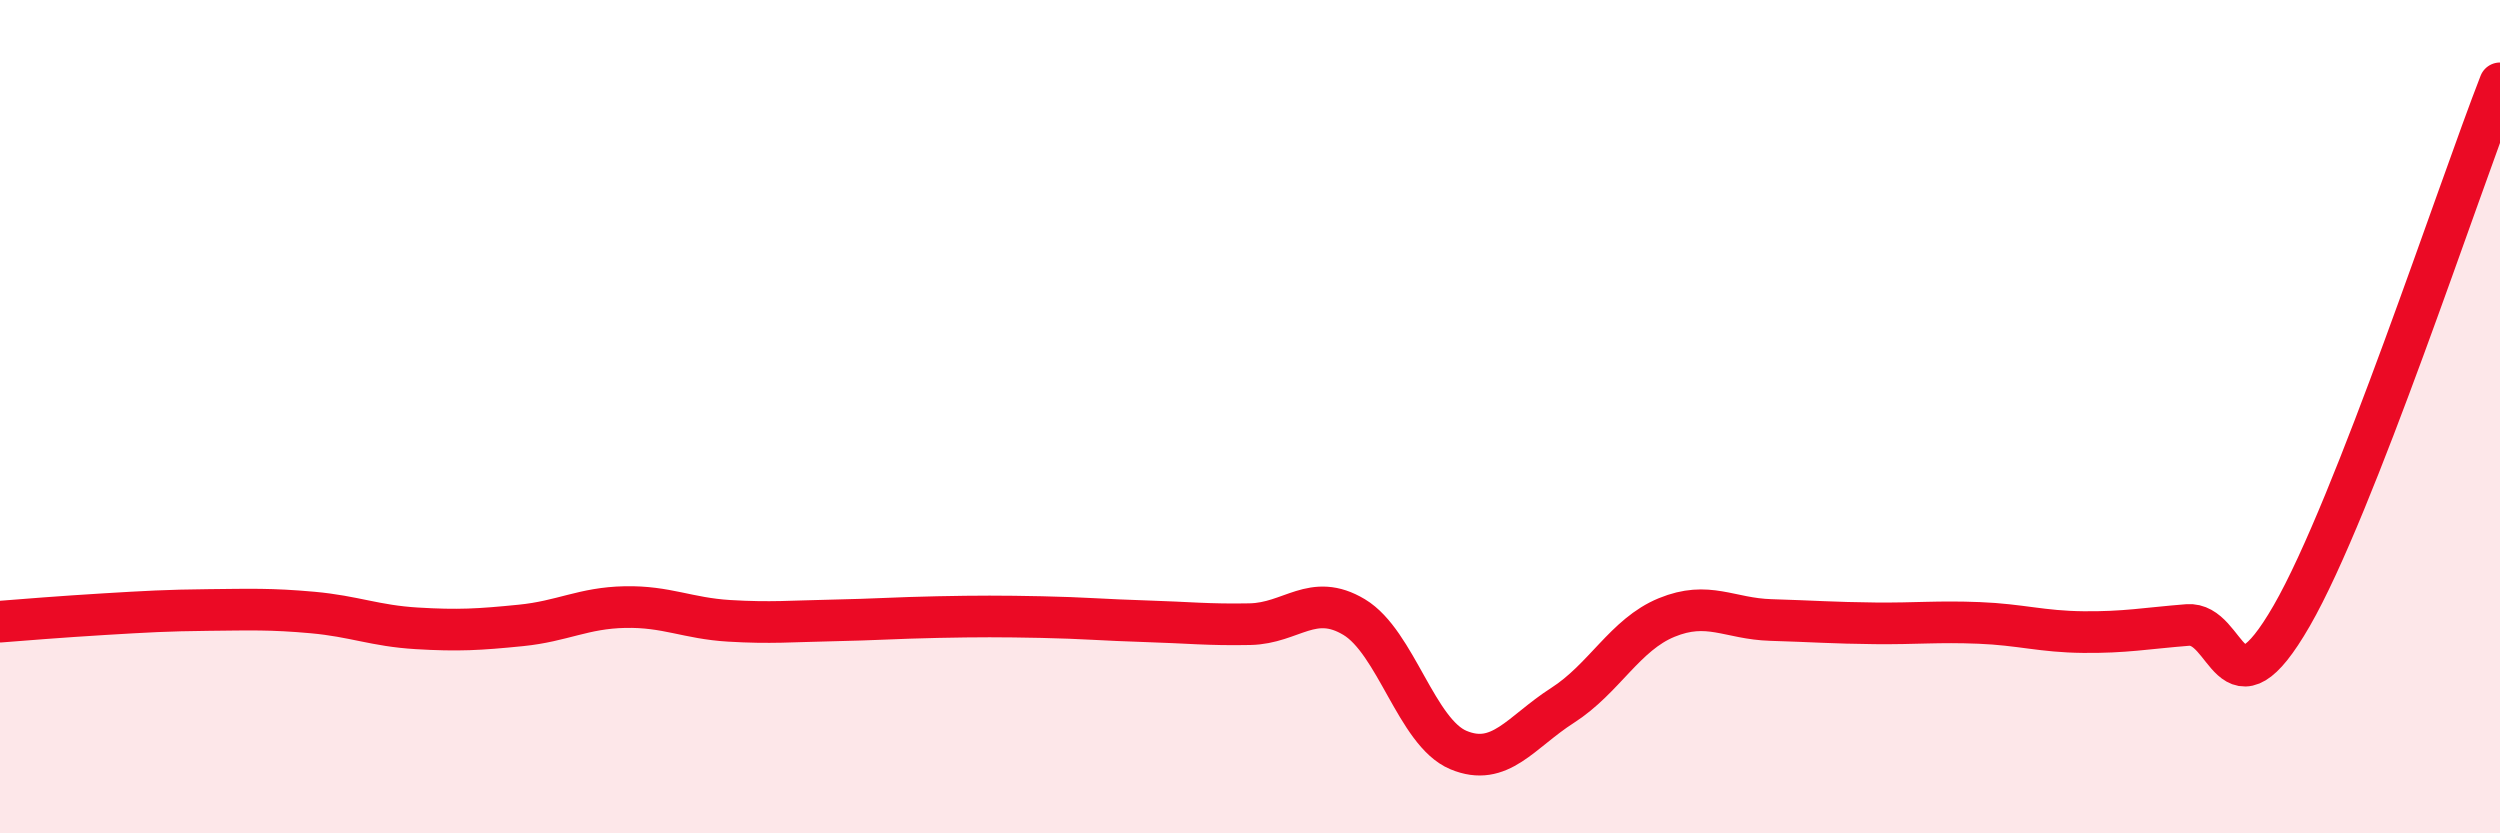 
    <svg width="60" height="20" viewBox="0 0 60 20" xmlns="http://www.w3.org/2000/svg">
      <path
        d="M 0,14.92 C 0.5,14.88 1.5,14.8 2.5,14.74 C 3.5,14.68 4,14.65 5,14.64 C 6,14.63 6.5,14.61 7.5,14.7 C 8.5,14.79 9,15.02 10,15.08 C 11,15.14 11.5,15.11 12.5,15.01 C 13.5,14.91 14,14.59 15,14.57 C 16,14.55 16.5,14.84 17.5,14.9 C 18.5,14.96 19,14.91 20,14.89 C 21,14.87 21.5,14.83 22.5,14.81 C 23.5,14.79 24,14.79 25,14.81 C 26,14.83 26.5,14.88 27.5,14.91 C 28.5,14.94 29,15 30,14.98 C 31,14.96 31.5,14.21 32.5,14.81 C 33.5,15.41 34,17.58 35,18 C 36,18.42 36.5,17.57 37.5,16.93 C 38.5,16.29 39,15.23 40,14.82 C 41,14.41 41.5,14.85 42.5,14.88 C 43.5,14.91 44,14.95 45,14.96 C 46,14.97 46.5,14.91 47.5,14.95 C 48.5,14.99 49,15.16 50,15.17 C 51,15.18 51.5,15.08 52.5,15 C 53.5,14.92 53.5,17.38 55,14.78 C 56.5,12.18 59,4.56 60,2L60 20L0 20Z"
        fill="#EB0A25"
        opacity="0.1"
        stroke-linecap="round"
        stroke-linejoin="round"
      />
      <path
        d="M 0,14.92 C 0.5,14.88 1.5,14.8 2.5,14.74 C 3.5,14.68 4,14.65 5,14.64 C 6,14.63 6.5,14.61 7.5,14.7 C 8.5,14.79 9,15.02 10,15.08 C 11,15.14 11.5,15.11 12.5,15.01 C 13.5,14.91 14,14.59 15,14.57 C 16,14.55 16.5,14.84 17.5,14.9 C 18.5,14.96 19,14.91 20,14.89 C 21,14.87 21.5,14.83 22.5,14.81 C 23.5,14.79 24,14.79 25,14.81 C 26,14.83 26.5,14.88 27.5,14.91 C 28.5,14.94 29,15 30,14.98 C 31,14.96 31.5,14.21 32.5,14.81 C 33.5,15.41 34,17.58 35,18 C 36,18.42 36.5,17.57 37.5,16.93 C 38.5,16.29 39,15.23 40,14.82 C 41,14.41 41.5,14.85 42.5,14.88 C 43.5,14.91 44,14.95 45,14.96 C 46,14.97 46.5,14.91 47.5,14.95 C 48.5,14.99 49,15.16 50,15.17 C 51,15.18 51.5,15.08 52.5,15 C 53.5,14.92 53.5,17.38 55,14.78 C 56.5,12.18 59,4.56 60,2"
        stroke="#EB0A25"
        stroke-width="1"
        fill="none"
        stroke-linecap="round"
        stroke-linejoin="round"
      />
    </svg>
  